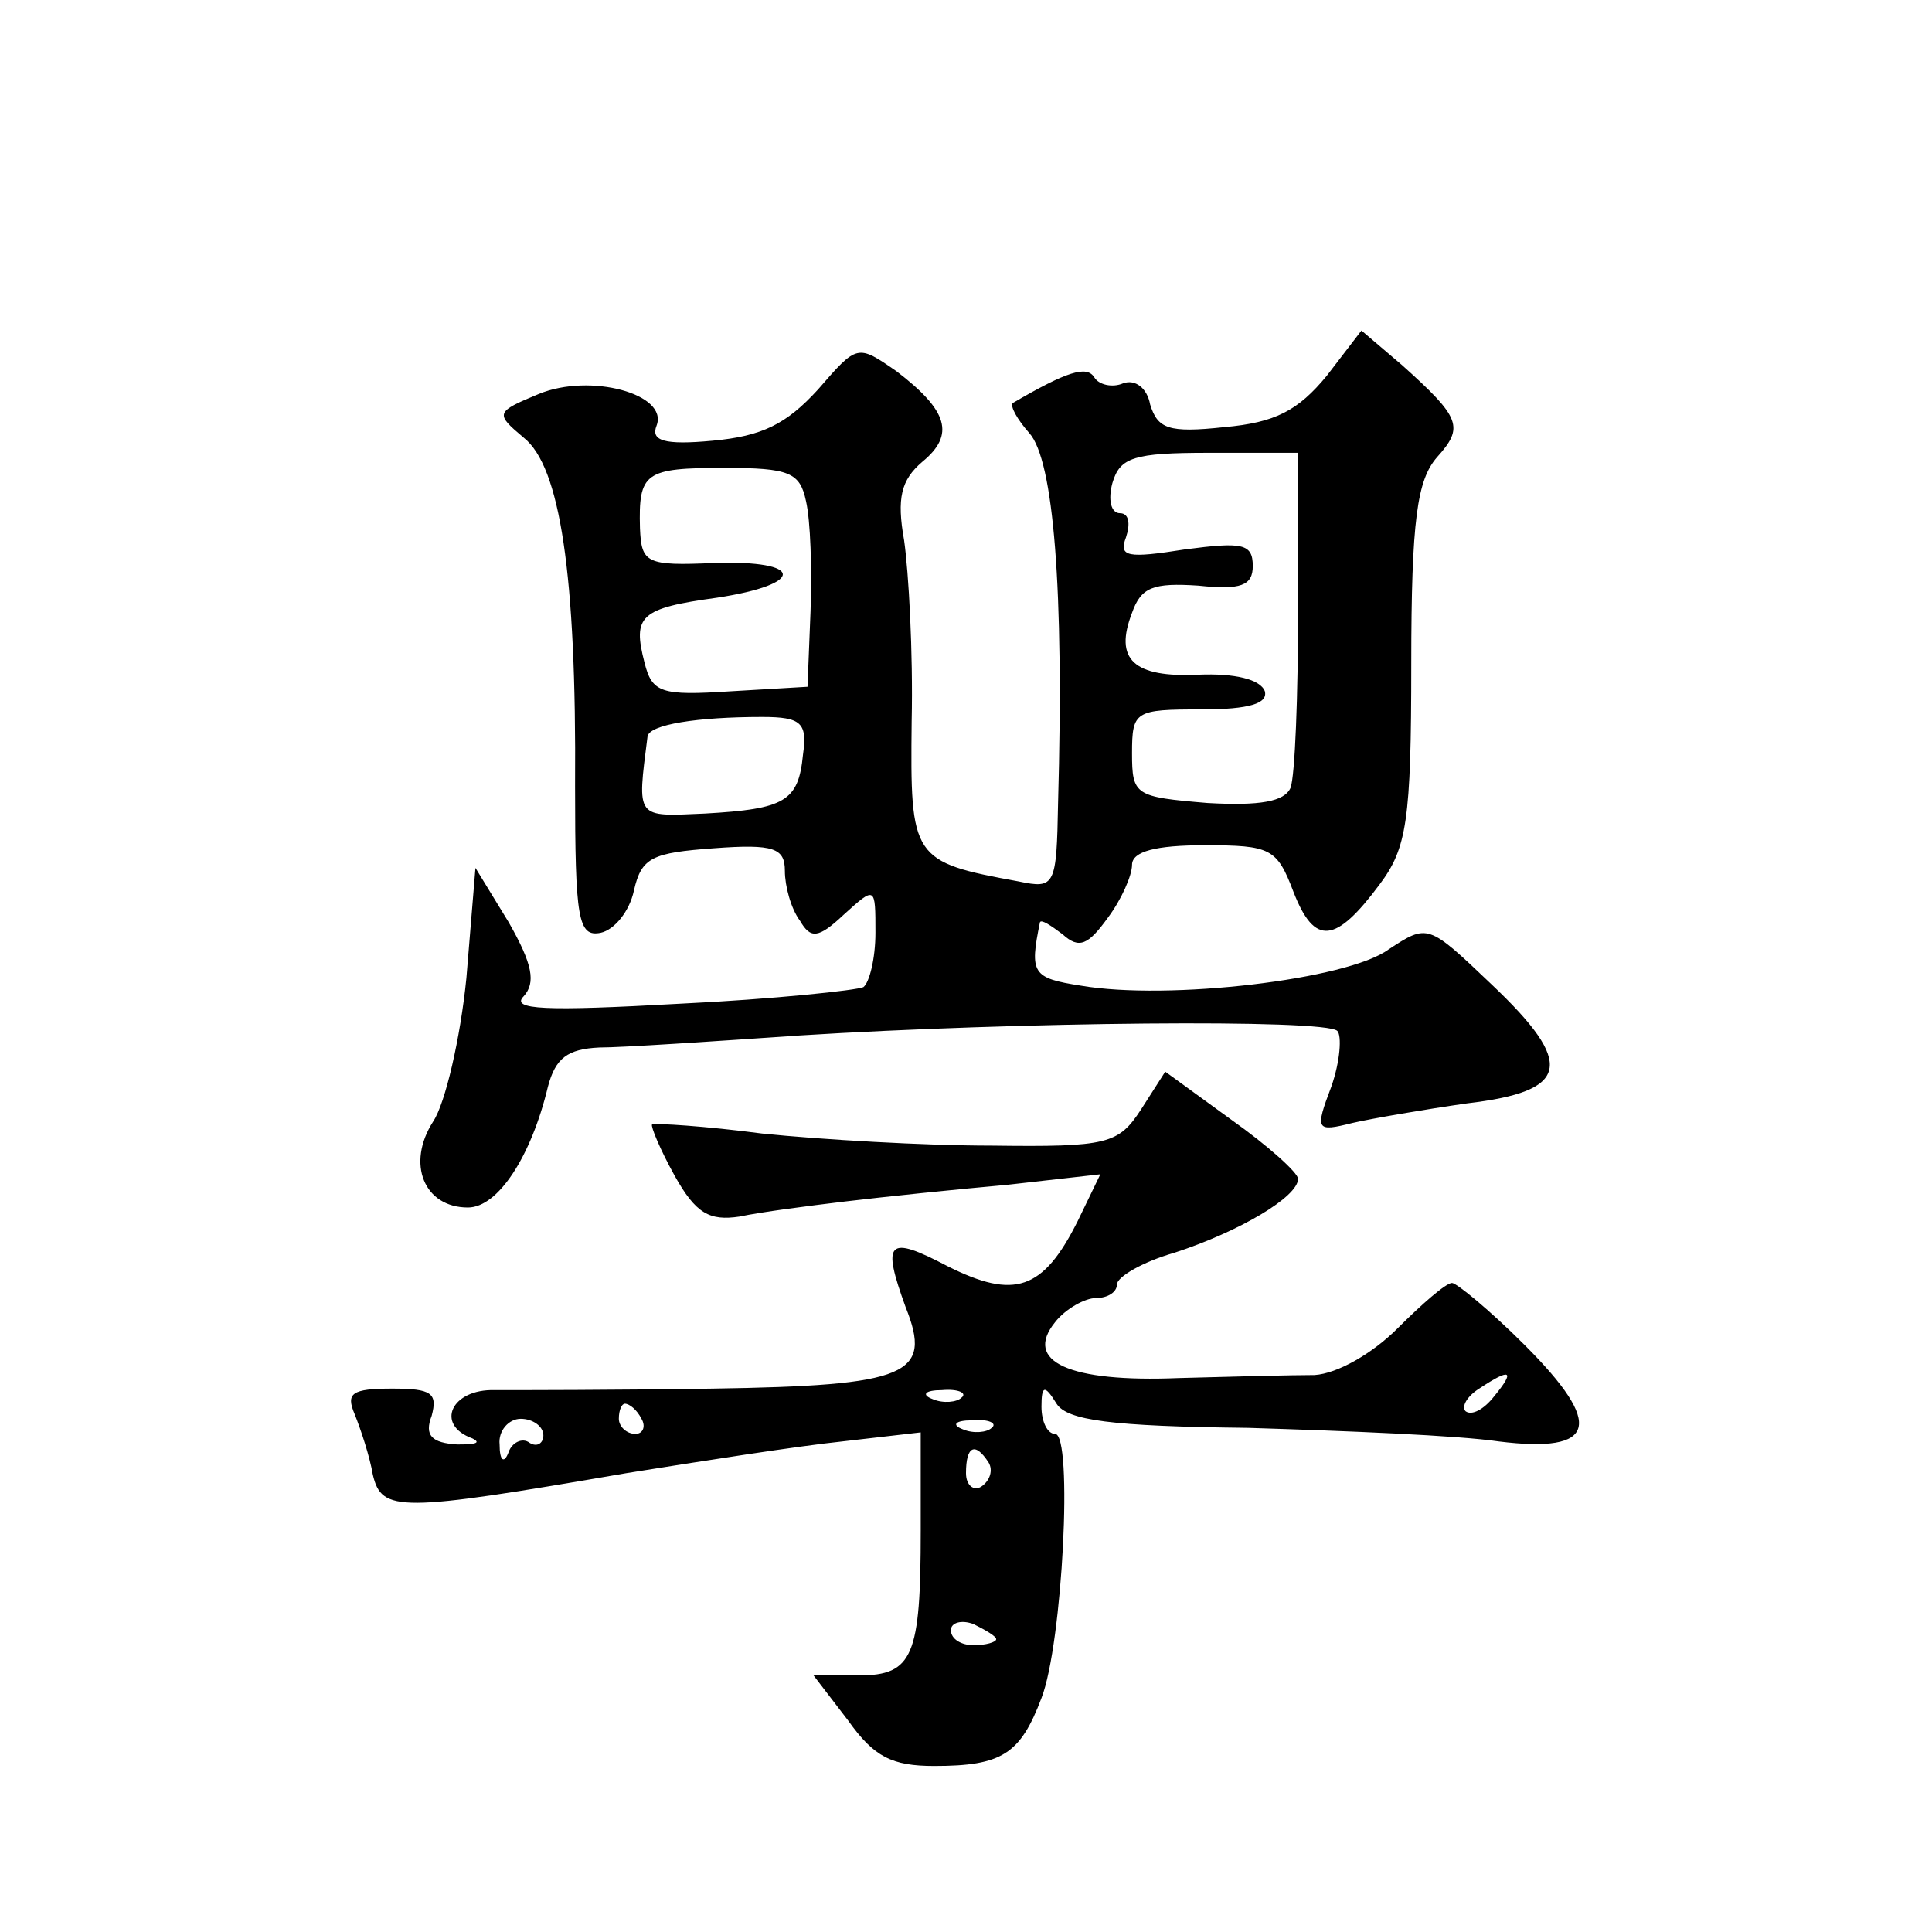 <?xml version="1.0" standalone="no"?>
<!DOCTYPE svg PUBLIC "-//W3C//DTD SVG 20010904//EN"
 "http://www.w3.org/TR/2001/REC-SVG-20010904/DTD/svg10.dtd">
<svg version="1.0" xmlns="http://www.w3.org/2000/svg"
 width="128pt" height="128pt" viewBox="0 0 128 128"
 preserveAspectRatio="xMidYMid meet">
<g transform="translate(0,128) scale(0.1,-0.1)"
fill="#0" stroke="none">
<path d="M879 1031 c-19 -23 -34 -31 -68 -34 -37 -4 -44 -1 -49 15 -2 11 -10 17
-18 14 -7 -3 -16 -1 -19 4 -5 8 -18 4 -54 -17 -2 -2 3 -11 11 -20 16 -18 23 -103
19 -245 -1 -55 -2 -57 -26 -52 -71 13 -72 15 -71 106 1 46 -2 99 -5 120 -5 28 -2
40 12 52 22 18 17 34 -17 60 -26 18 -26 18 -52 -12 -21 -23 -37 -31 -70 -34 -32
-3 -41 0 -37 10 8 21 -44 35 -78 21 -29 -12 -29 -13 -10 -29 24 -19 35 -90 34 -231
0 -88 2 -100 17 -97 9 2 19 14 22 28 5 22 12 25 53 28 40 3 47 0 47 -15 0 -10 4
-25 10 -33 7 -12 12 -12 29 4 21 19 21 19 21 -12 0 -17 -4 -33 -8 -36 -4 -2 -59
-8 -122 -11 -89 -5 -112 -4 -103 5 8 9 6 21 -10 49 l-22 36 -6 -73 c-4 -40 -14
-83 -22 -95 -18 -28 -6 -57 23 -57 20 0 42 34 53 80 5 19 13 25 34 26 15 0 75 4
133 8 144 9 348 11 356 3 3 -3 2 -20 -4 -37 -11 -29 -10 -30 14 -24 13 3 48 9 76
13 68 8 72 26 16 79 -42 40 -42 40 -68 23 -27 -20 -146 -34 -204 -24 -32 5 -34
8 -27 42 1 2 7 -2 15 -8 11 -10 17 -7 30 11 9 12 16 28 16 35 0 9 16 13 48 13 44
0 48 -2 59 -31 14 -36 28 -34 57 5 18 24 21 42 21 146 0 96 4 122 17 137 18 20
16 26 -23 61 l-27 23 -23 -30z m-19 -155 c0 -57 -2 -110 -5 -118 -4 -9 -20 -12
-55 -10 -48 4 -50 5 -50 33 0 28 2 29 46 29 32 0 44 4 42 12 -3 8 -20 12 -44 11
-43 -2 -56 10 -44 41 6 17 14 20 44 18 28 -3 36 0 36 13 0 15 -7 16 -45 11 -38
-6 -44 -5 -39 8 3 9 2 16 -4 16 -6 0 -8 9 -5 20 5 17 14 20 64 20 l59 0 0 -104z
m-326 72 c3 -13 4 -45 3 -73 l-2 -50 -51 -3 c-46 -3 -52 -1 -57 19 -8 31 -3 36
48 43 59 9 58 25 -2 23 -45 -2 -48 0 -49 23 -1 37 3 40 56 40 43 0 50 -3 54 -22z
m-2 -168 c-3 -31 -12 -36 -65 -39 -46 -2 -45 -4 -38 51 1 8 33 13 76 13 26 0 30
-4 27 -25z M756 545 c-15 -23 -22 -25 -99 -24 -45 0 -113 4 -152 8 -38 5 -71 7
-73 6 -1 -1 5 -16 15 -34 14 -25 23 -30 43 -27 14 3 45 7 70 10 25 3 73 8 107 11
l62 7 -15 -31 c-23 -46 -42 -52 -86 -30 -40 21 -44 17 -28 -27 18 -45 2 -52 -128
-54 -64 -1 -129 -1 -144 -1 -29 1 -40 -23 -15 -32 6 -3 2 -4 -10 -4 -17 1 -22 6
-17 19 4 15 0 18 -26 18 -27 0 -31 -3 -25 -17 4 -10 10 -28 12 -40 6 -25 17 -25
168 1 50 8 114 18 143 21 l52 6 0 -65 c0 -83 -5 -96 -41 -96 l-30 0 23 -30 c17
-24 29 -30 57 -30 45 0 57 8 71 45 14 36 21 175 9 175 -5 0 -9 8 -9 18 0 14 2 15
10 2 7 -11 36 -15 127 -16 65 -2 139 -5 166 -9 65 -8 70 11 17 64 -23 23 -45 41
-48 41 -4 0 -20 -14 -36 -30 -17 -17 -40 -30 -55 -31 -14 0 -55 -1 -90 -2 -73 -3
-103 11 -82 37 7 9 20 16 27 16 8 0 14 4 14 9 0 5 17 15 38 21 43 14 82 37 82 49
0 4 -20 22 -44 39 l-44 32 -16 -25z m234 -190 c-7 -9 -15 -13 -19 -10 -3 3 1 10
9 15 21 14 24 12 10 -5z m-353 -1 c-3 -3 -12 -4 -19 -1 -8 3 -5 6 6 6 11 1 17 -2
13 -5z m-212 -14 c3 -5 1 -10 -4 -10 -6 0 -11 5 -11 10 0 6 2 10 4 10 3 0 8 -4
11 -10z m-65 -11 c0 -5 -4 -8 -9 -5 -5 4 -12 0 -14 -6 -3 -8 -6 -6 -6 5 -1 9 6
17 14 17 8 0 15 -5 15 -11z m297 5 c-3 -3 -12 -4 -19 -1 -8 3 -5 6 6 6 11 1 17
-2 13 -5z m-2 -23 c3 -5 1 -12 -5 -16 -5 -3 -10 1 -10 9 0 18 6 21 15 7z m5 -117
c0 -2 -7 -4 -15 -4 -8 0 -15 4 -15 10 0 5 7 7 15 4 8 -4 15 -8 15 -10z"/>
</g>
</svg>
